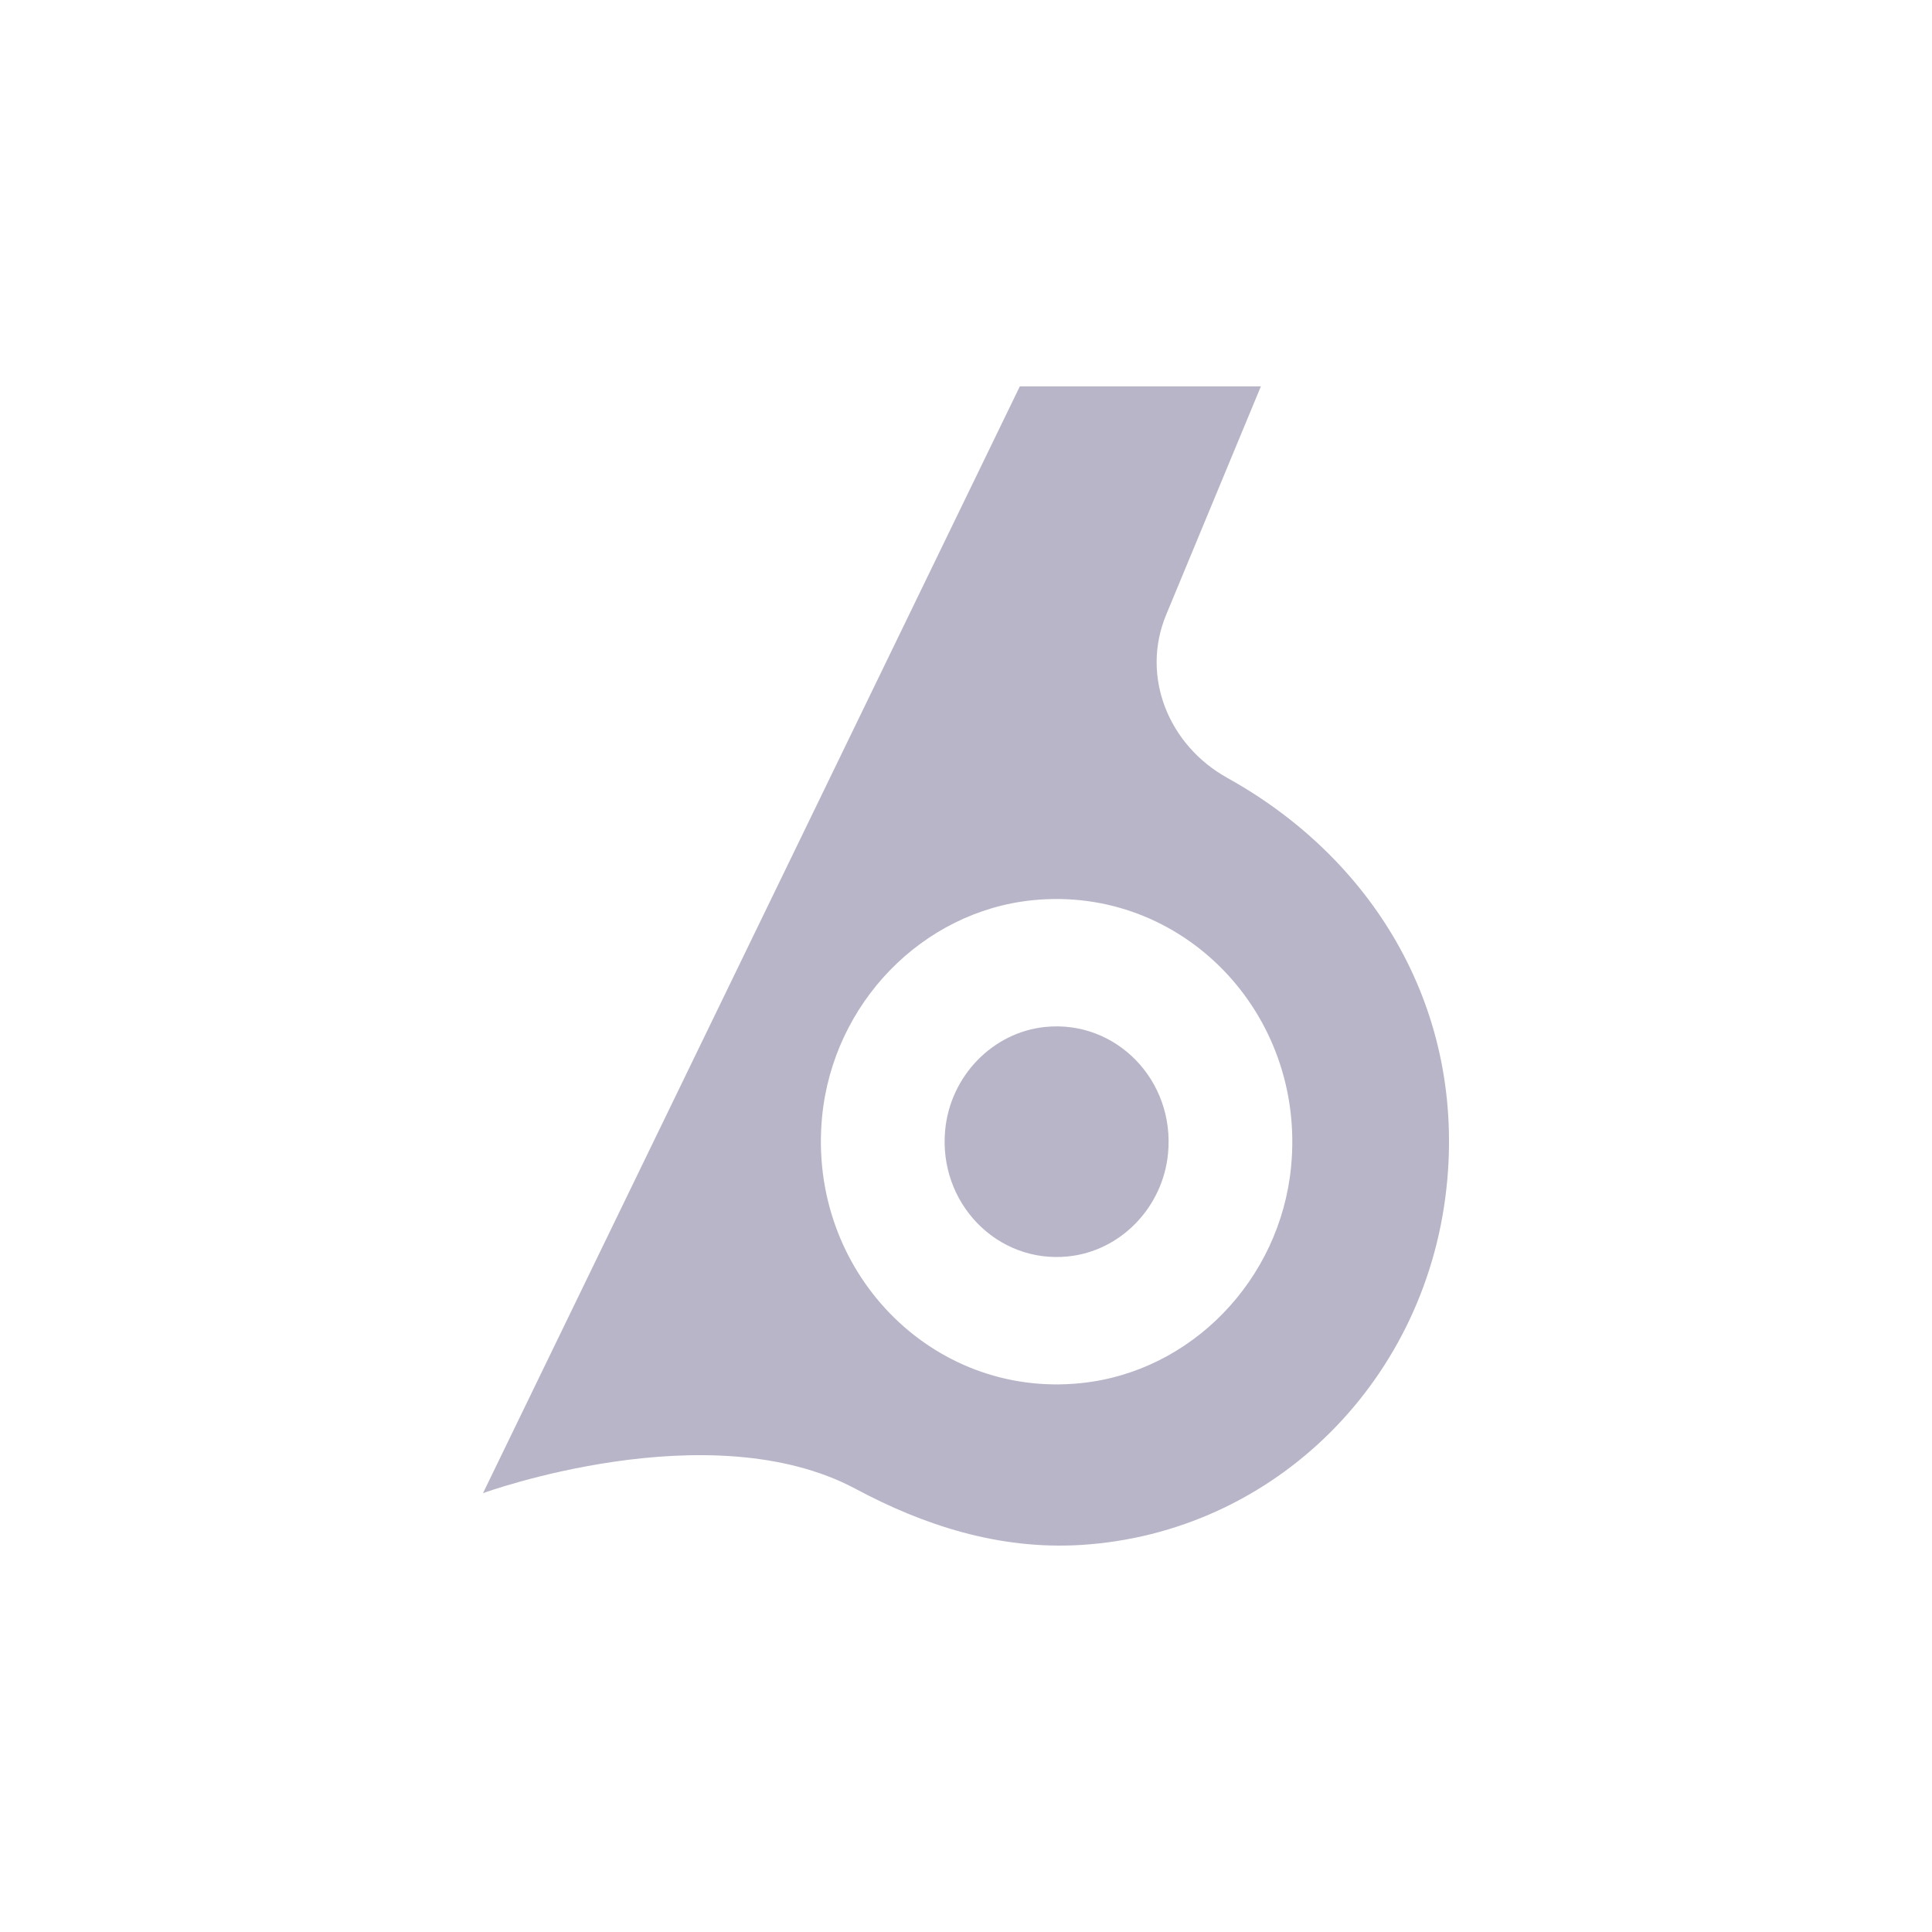 <svg width="40" height="40" viewBox="0 0 40 40" fill="none" xmlns="http://www.w3.org/2000/svg">
<path d="M25.409 16.104C24.207 15.439 23.608 14.018 24.145 12.726L26.105 8H21.114L10 30.914C10 30.914 14.687 29.205 17.716 30.826C19.11 31.572 20.669 32.09 22.375 31.987C26.391 31.741 29.6 28.548 29.965 24.421C30.288 20.779 28.366 17.743 25.409 16.105L25.409 16.104ZM26.731 24.152C26.505 26.504 24.657 28.407 22.372 28.637C19.286 28.952 16.717 26.307 17.02 23.126C17.246 20.773 19.094 18.87 21.379 18.638C24.468 18.326 27.037 20.971 26.731 24.152Z" fill="#B8B5C9"/>
<path d="M24.183 23.882C24.076 25 23.198 25.904 22.112 26.013C20.645 26.163 19.424 24.906 19.569 23.394C19.676 22.276 20.554 21.372 21.64 21.262C23.108 21.113 24.329 22.37 24.183 23.882V23.882Z" fill="#B8B5C9"/>
</svg>
